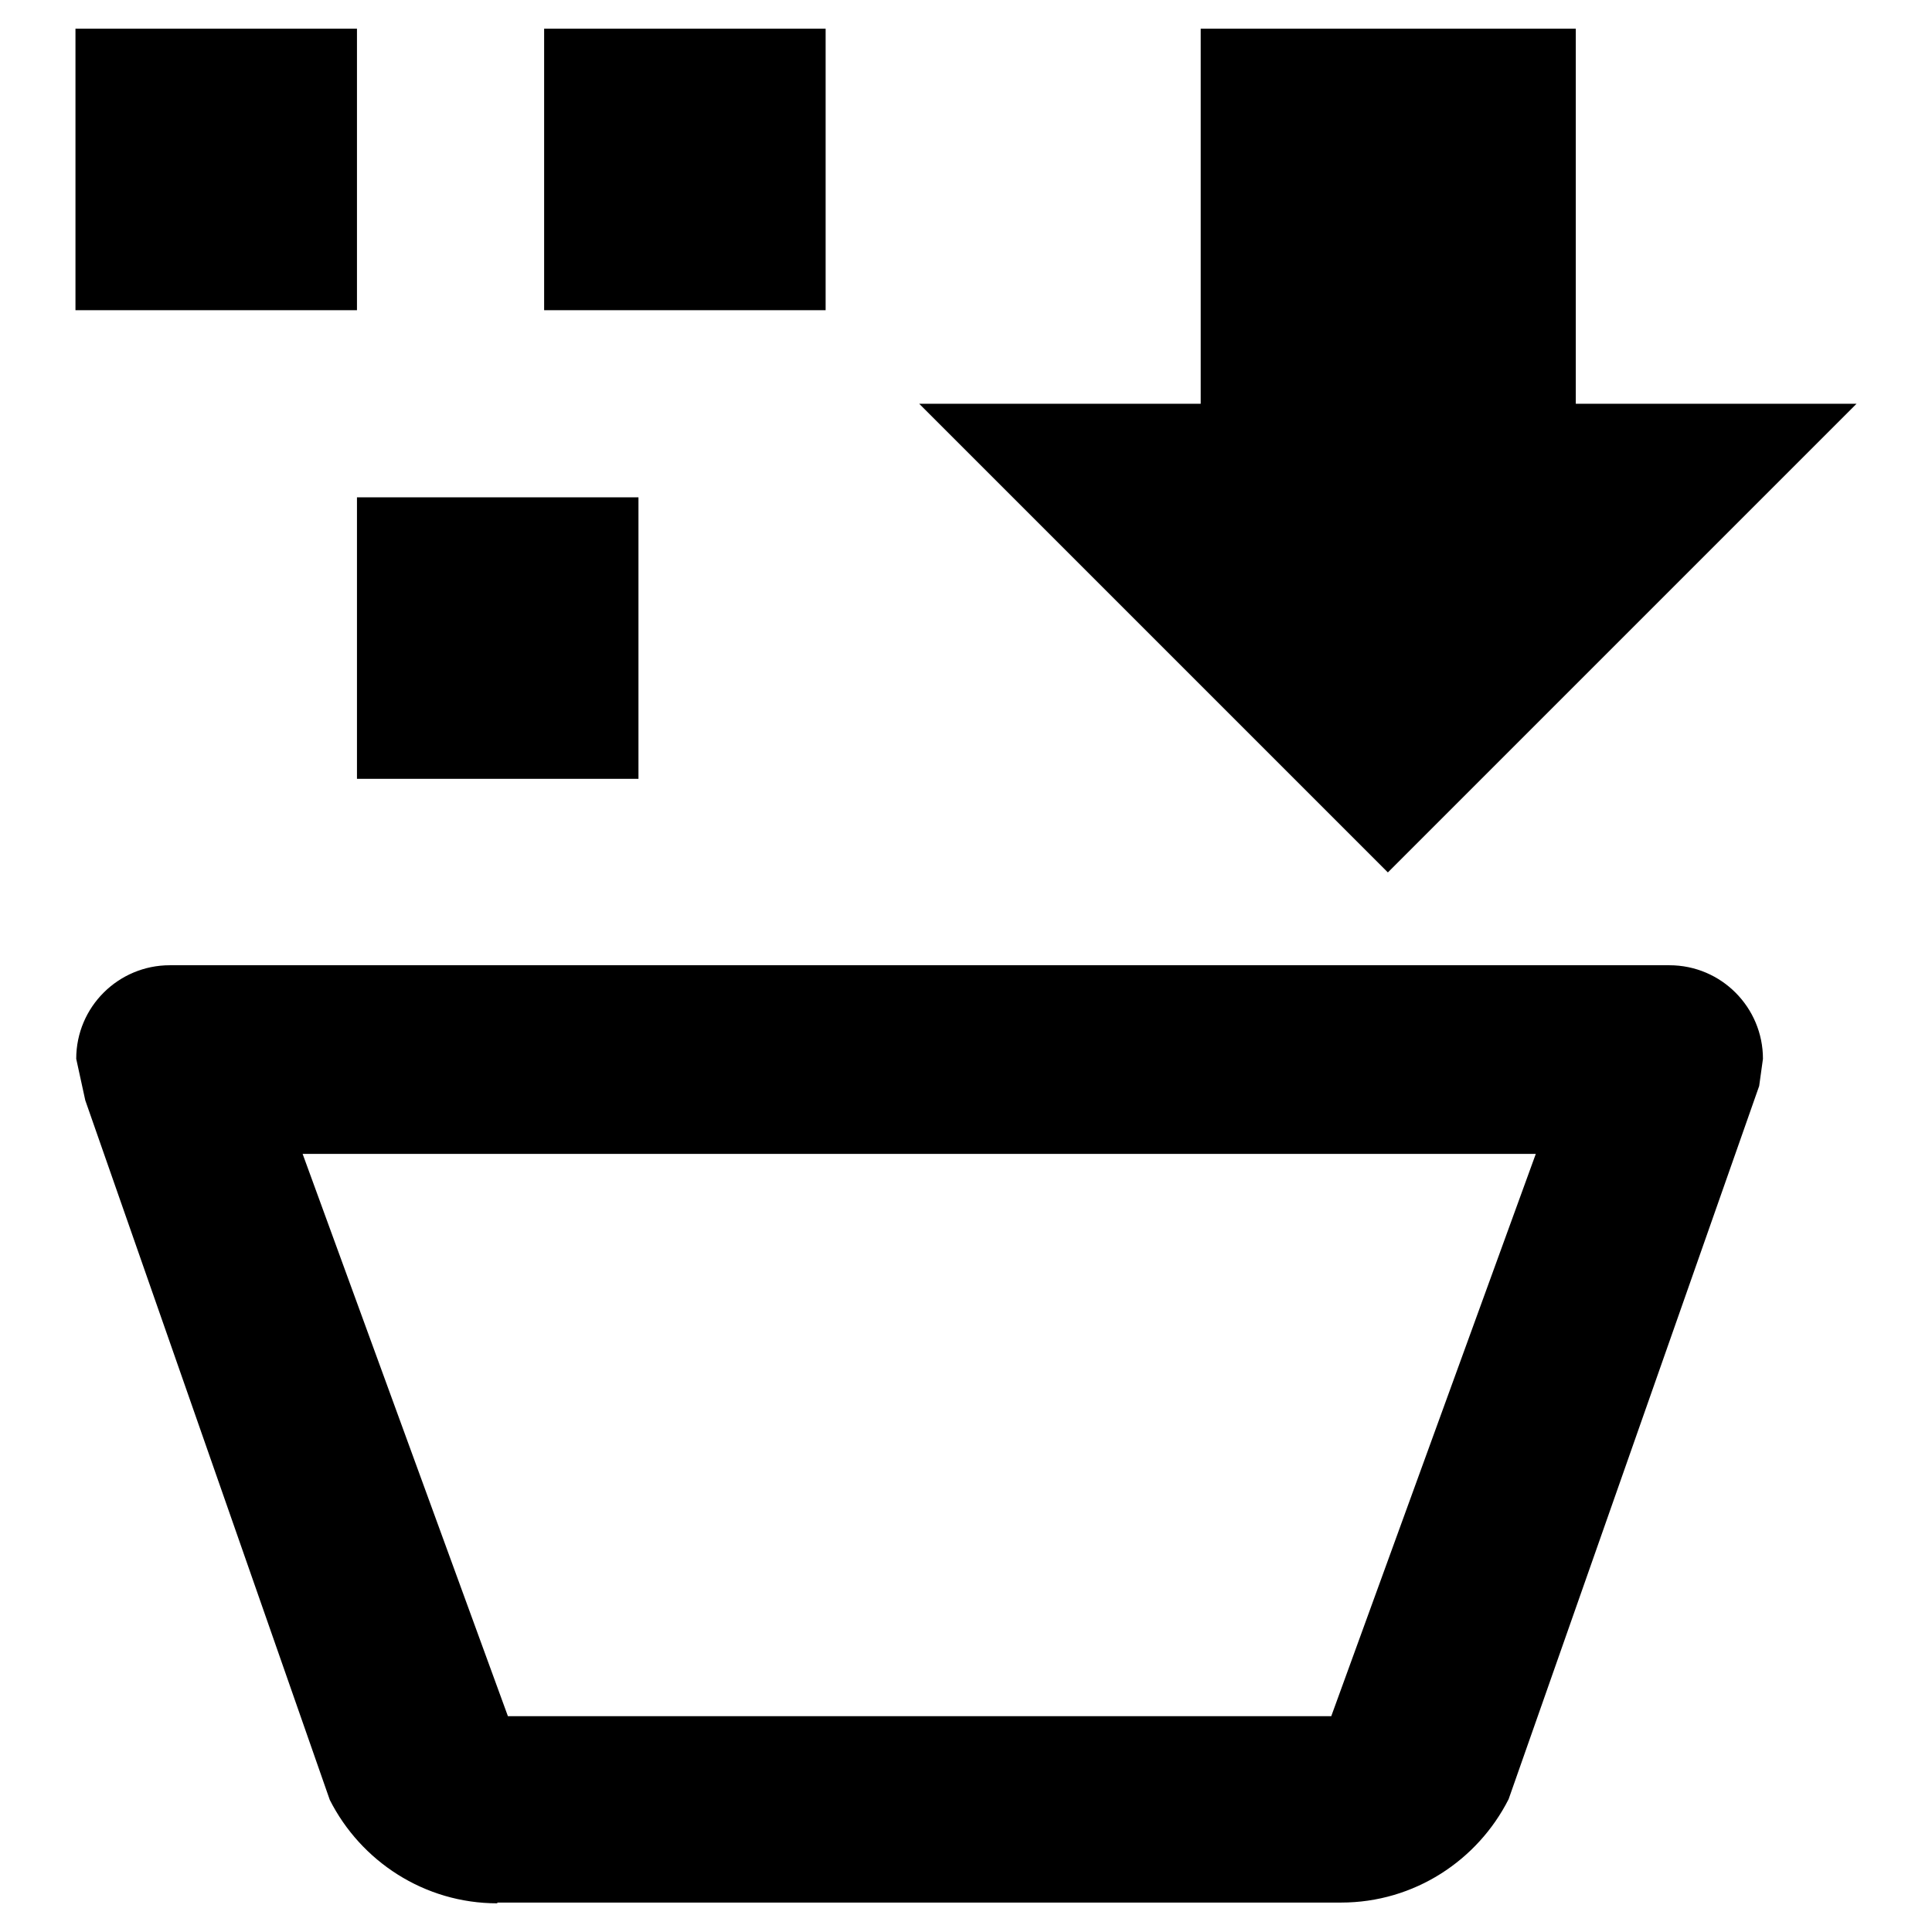 <?xml version="1.0" encoding="utf-8"?>
<!-- Svg Vector Icons : http://www.onlinewebfonts.com/icon -->
<!DOCTYPE svg PUBLIC "-//W3C//DTD SVG 1.1//EN" "http://www.w3.org/Graphics/SVG/1.1/DTD/svg11.dtd">
<svg version="1.1" xmlns="http://www.w3.org/2000/svg" xmlns:xlink="http://www.w3.org/1999/xlink" x="0px" y="0px" viewBox="0 0 256 256" enable-background="new 0 0 256 256" xml:space="preserve">
<g> <path fill="#000000" d="M10,3.8h37.3v37.3H10V3.8 M47.3,65.9h37.3v37.3H47.3V65.9 M72.1,3.8h37.3v37.3H72.1V3.8 M183.9,115.6 l-62.1-62.1h37.3V3.8h49.7v49.7H246L183.9,115.6 M65.9,252.2c-9.7,0-18.1-5.6-22.2-13.7l-32.4-92.7l-1.2-5.5 c0-6.9,5.6-12.4,12.4-12.4l0,0h198.7c6.9,0,12.4,5.6,12.4,12.4l0,0l-0.5,3.6l-33.2,94.5c-4.1,8.1-12.5,13.7-22.2,13.7H65.9  M67.3,227.4h109.1l27.1-74.5H40.1L67.3,227.4L67.3,227.4z"/></g>
</svg>